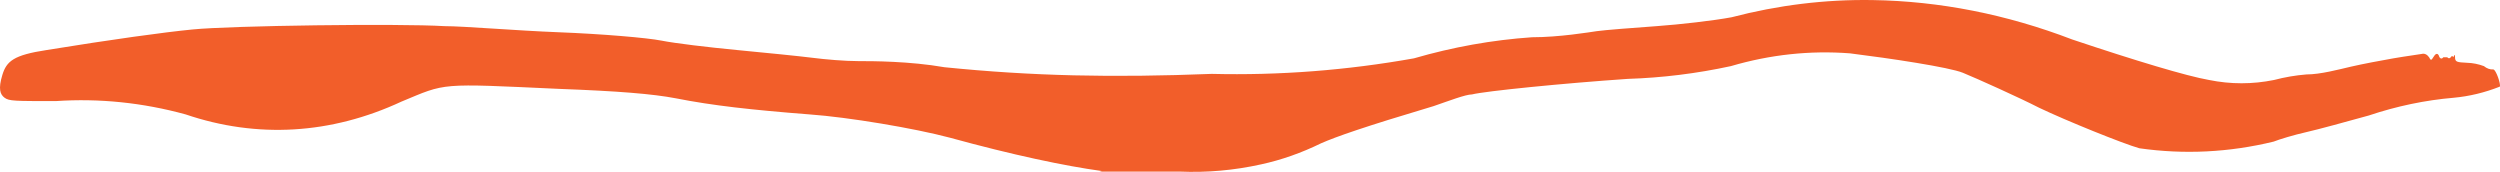 <svg width="320" height="22" viewBox="0 0 320 22" fill="none" xmlns="http://www.w3.org/2000/svg">
<g clip-path="url(#clip0_1_10666)">
<path d="M141.034 21.891C136.342 21.252 129.614 19.831 121.599 17.628C117.072 16.42 108.601 14.999 103.618 14.644C96.268 14.075 91.16 13.507 86.509 12.584C83.519 12.015 79.159 11.66 71.559 11.376C56.069 10.665 57.191 10.594 51.377 13.01C42.369 17.194 32.917 17.753 23.762 14.644C18.271 13.137 12.707 12.566 7.151 12.939C1.835 12.939 1.171 12.939 0.589 12.512C0.008 12.086 -0.241 11.376 0.299 9.599C0.839 7.823 1.752 7.042 5.988 6.402C14.293 5.052 20.979 4.129 24.634 3.773C29.575 3.276 51.045 2.992 56.9 3.347C59.392 3.347 65.995 3.915 71.518 4.129C77.041 4.342 82.855 4.839 84.64 5.194C86.426 5.55 90.62 6.047 94.316 6.402C98.012 6.757 102.331 7.184 103.992 7.397C105.653 7.61 108.145 7.823 109.889 7.823C111.632 7.823 116.409 7.823 120.893 8.605C132.147 9.742 142.404 9.955 155.111 9.457C163.75 9.667 172.389 9.003 180.983 7.468C185.983 6.017 191.031 5.115 196.098 4.768C199.587 4.768 203.408 4.129 204.404 3.986C205.401 3.844 209.055 3.56 212.045 3.347C215.035 3.134 219.354 2.637 221.638 2.21C227.601 0.652 233.628 -0.085 239.661 0.008C248.267 0.141 256.842 1.832 265.241 5.052C273.297 7.752 279.901 9.741 282.765 10.239C285.524 10.798 288.312 10.798 291.071 10.239C292.447 9.877 293.834 9.64 295.224 9.528C297.01 9.528 299.376 8.889 300.912 8.534C302.45 8.178 304.733 7.752 306.352 7.468C307.973 7.184 309.675 6.971 310.008 6.899C310.169 6.857 310.333 6.873 310.491 6.946C310.648 7.02 310.795 7.149 310.921 7.326C311.129 7.752 311.212 7.752 311.461 7.326C311.71 6.899 312.042 6.615 312.25 7.326C312.318 7.431 312.407 7.489 312.498 7.489C312.591 7.489 312.68 7.431 312.748 7.326C312.956 7.326 313.205 7.326 313.246 7.326C313.311 7.412 313.392 7.459 313.475 7.459C313.558 7.459 313.638 7.412 313.703 7.326C313.722 7.282 313.748 7.246 313.776 7.221C313.805 7.197 313.837 7.184 313.869 7.184C313.902 7.184 313.933 7.197 313.962 7.221C313.991 7.246 314.016 7.282 314.036 7.326C314.036 7.326 314.243 6.686 314.243 7.326C314.243 7.965 314.534 7.965 315.779 8.036C316.506 8.056 317.229 8.199 317.939 8.463C318.315 8.769 318.728 8.915 319.143 8.889C319.476 8.889 320.139 10.807 319.974 11.091C318.036 11.855 316.063 12.33 314.077 12.512C310.423 12.823 306.787 13.582 303.197 14.786C300.373 15.568 296.76 16.562 295.182 16.918C293.604 17.273 291.735 17.841 291.029 18.125C285.335 19.51 279.569 19.796 273.837 18.978C271.802 18.41 264.411 15.425 261.005 13.791C258.514 12.512 252.99 10.026 251.247 9.315C249.503 8.605 241.945 7.468 236.796 6.828C231.695 6.437 226.586 6.984 221.555 8.463C217.173 9.412 212.765 9.957 208.349 10.097C200.043 10.665 190.119 11.66 188.416 12.086C187.586 12.086 185.385 12.939 183.516 13.578C174.463 16.278 171.058 17.486 169.106 18.338C166.589 19.571 164.021 20.474 161.424 21.038C157.955 21.806 154.456 22.115 150.959 21.962C146.806 21.962 142.321 21.962 140.743 21.962L141.034 21.891Z" fill="#F25E2A"/>
</g>
<defs>
<clipPath id="clip0_1_10666">
<rect width="320" height="22" fill="white"/>
</clipPath>
</defs>
</svg>
